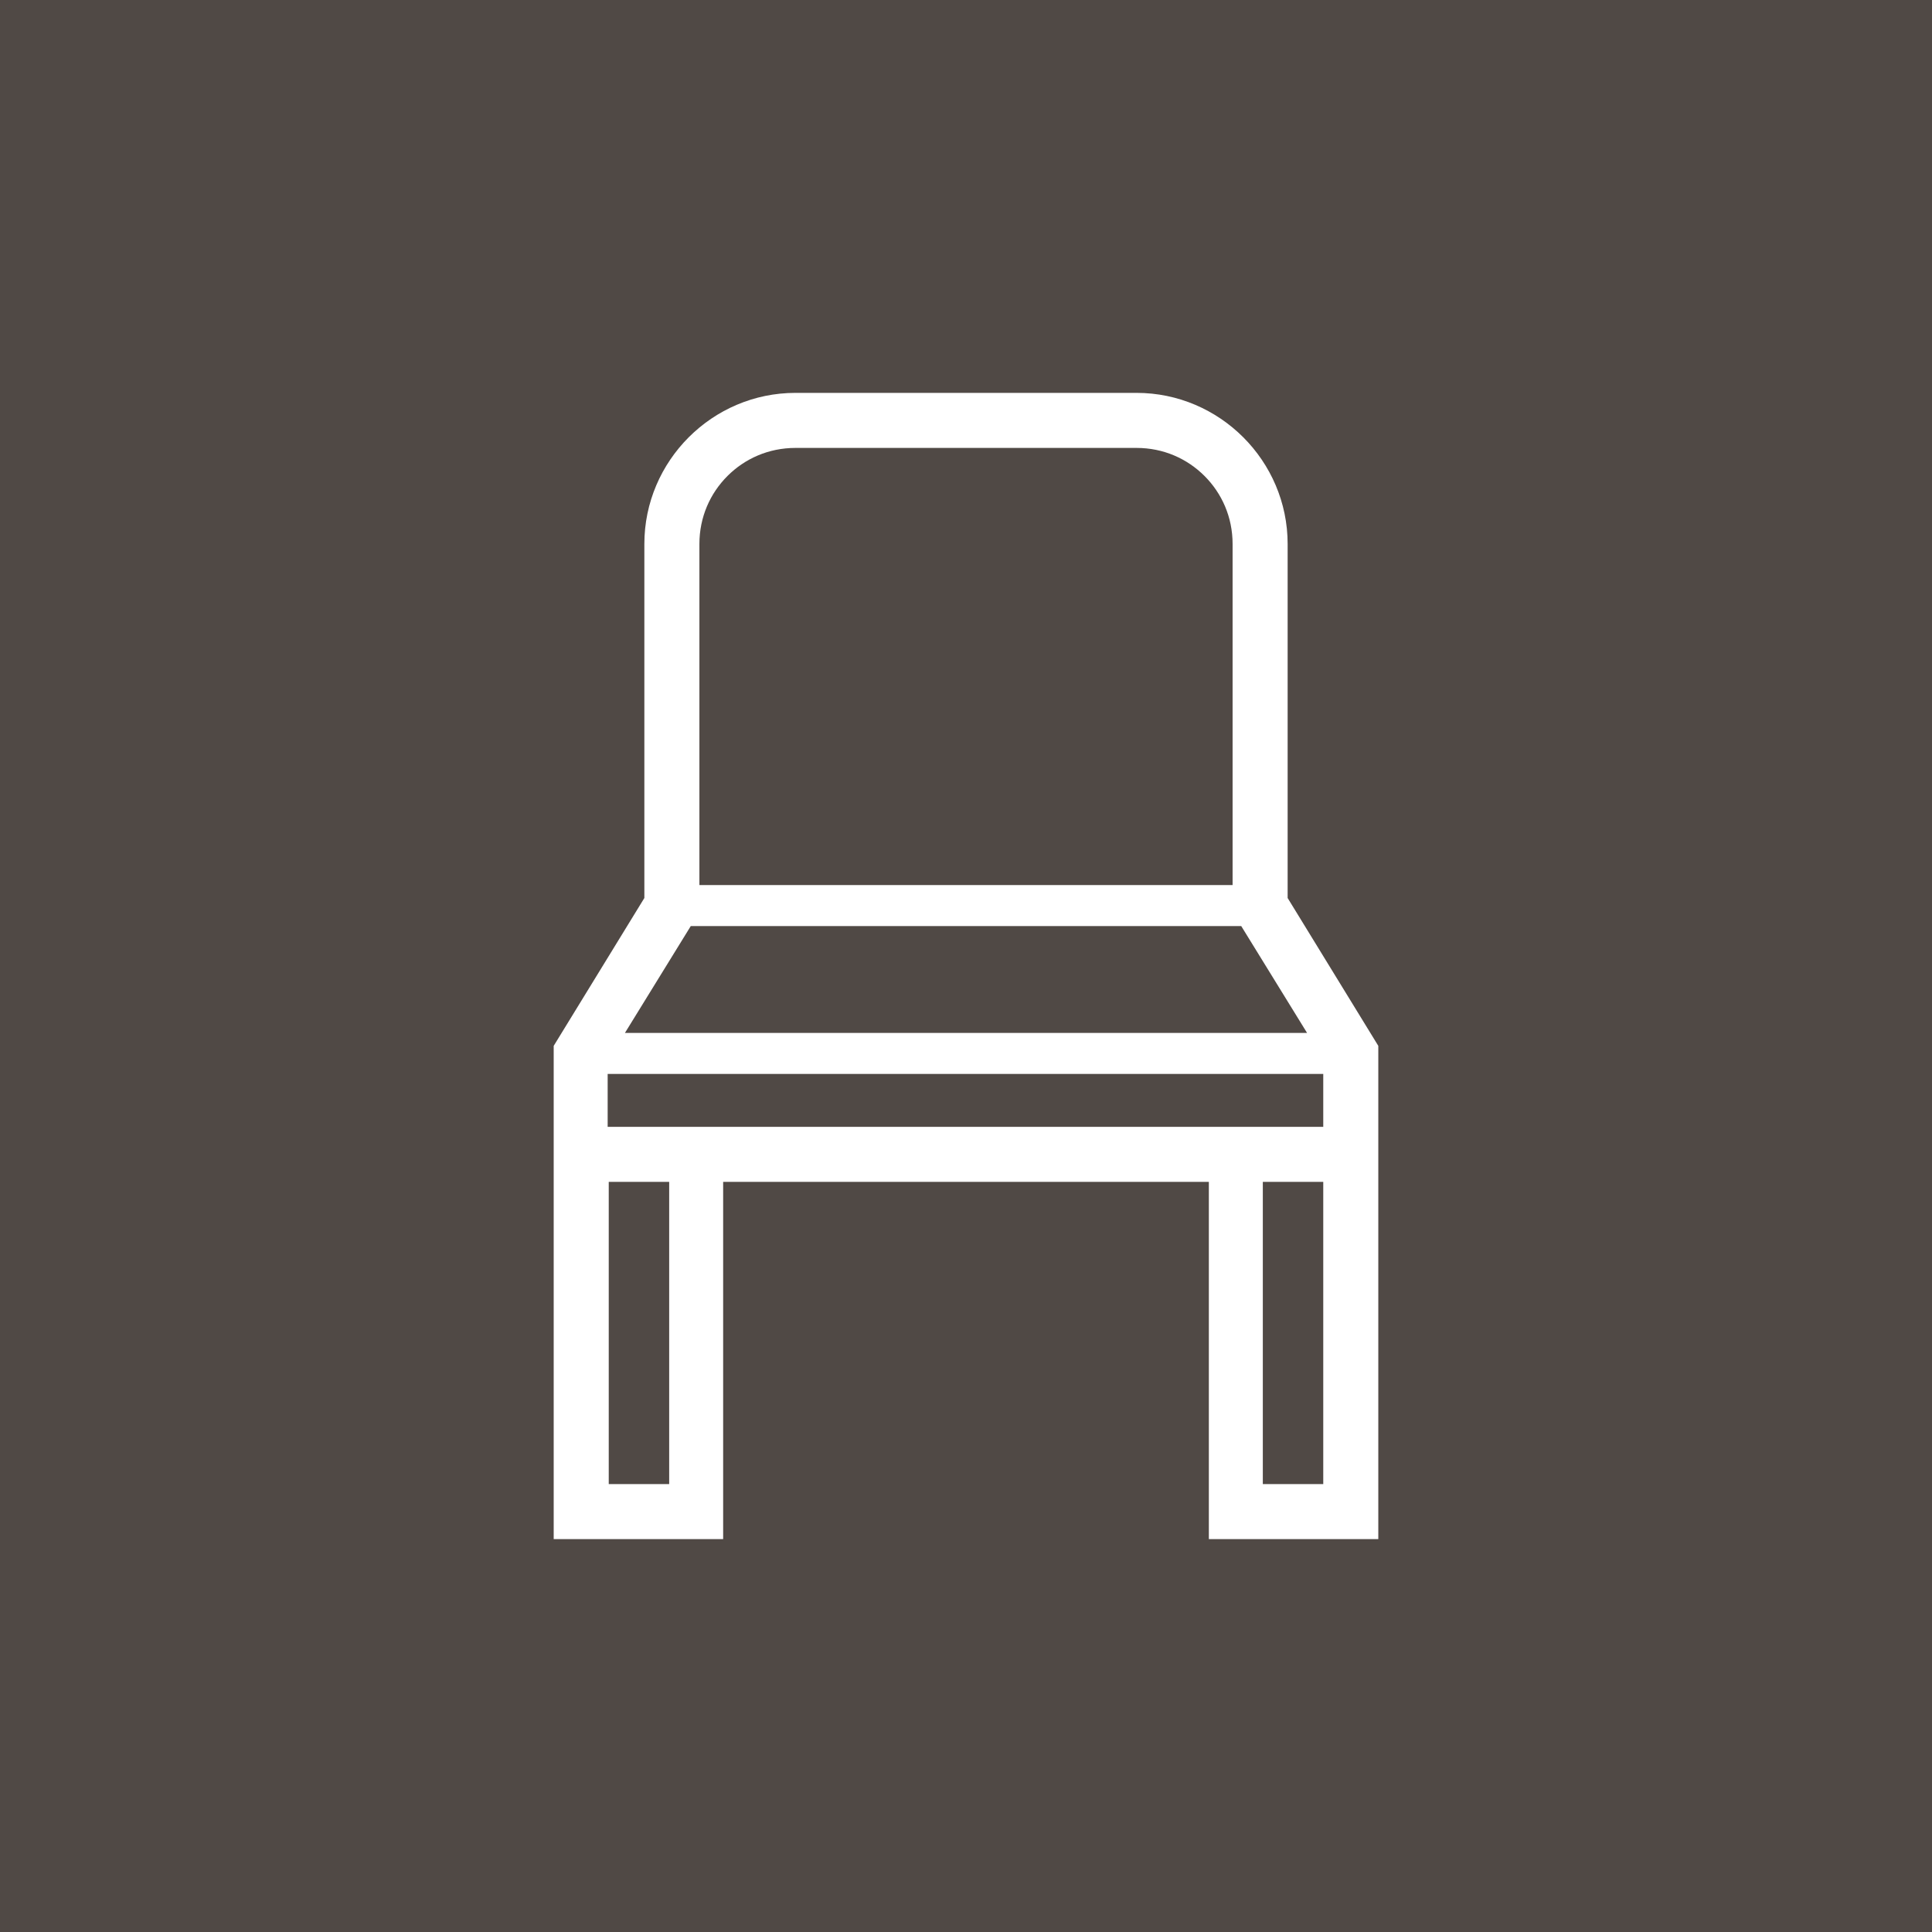 <?xml version="1.0" encoding="utf-8"?>
<!-- Generator: Adobe Illustrator 21.1.0, SVG Export Plug-In . SVG Version: 6.00 Build 0)  -->
<svg version="1.1" id="レイヤー_1" xmlns="http://www.w3.org/2000/svg" xmlns:xlink="http://www.w3.org/1999/xlink" x="0px"
	 y="0px" viewBox="0 0 179 179" style="enable-background:new 0 0 179 179;" xml:space="preserve">
<style type="text/css">
	.st0{fill:#504945;}
	.st1{fill:#FFFFFF;}
</style>
<rect class="st0" width="179" height="179"/>
<g>
	<path class="st1" d="M119.3,83.2V50.4c0-7.7-6.3-14-14-14H73.7c-7.7,0-14,6.3-14,14v32.8l-8.4,13.7v9.9v2.7v33.1H67v-33.1h45v33.1
		h15.7v-33.1v-2.7v-9.9L119.3,83.2z M64.8,50.4c0-2.5,1-4.7,2.6-6.3c1.6-1.6,3.8-2.6,6.3-2.6h31.6c2.5,0,4.7,1,6.3,2.6
		c1.6,1.6,2.6,3.8,2.6,6.3V82H64.8V50.4L64.8,50.4z M64,85.8H115l6.1,9.9H57.9L64,85.8z M62,137.5h-5.6v-28H62L62,137.5L62,137.5z
		 M122.7,137.5H117v-28h5.6V137.5z M122.7,104.4H56.3v-4.9h66.3V104.4z"/>
</g>
</svg>
